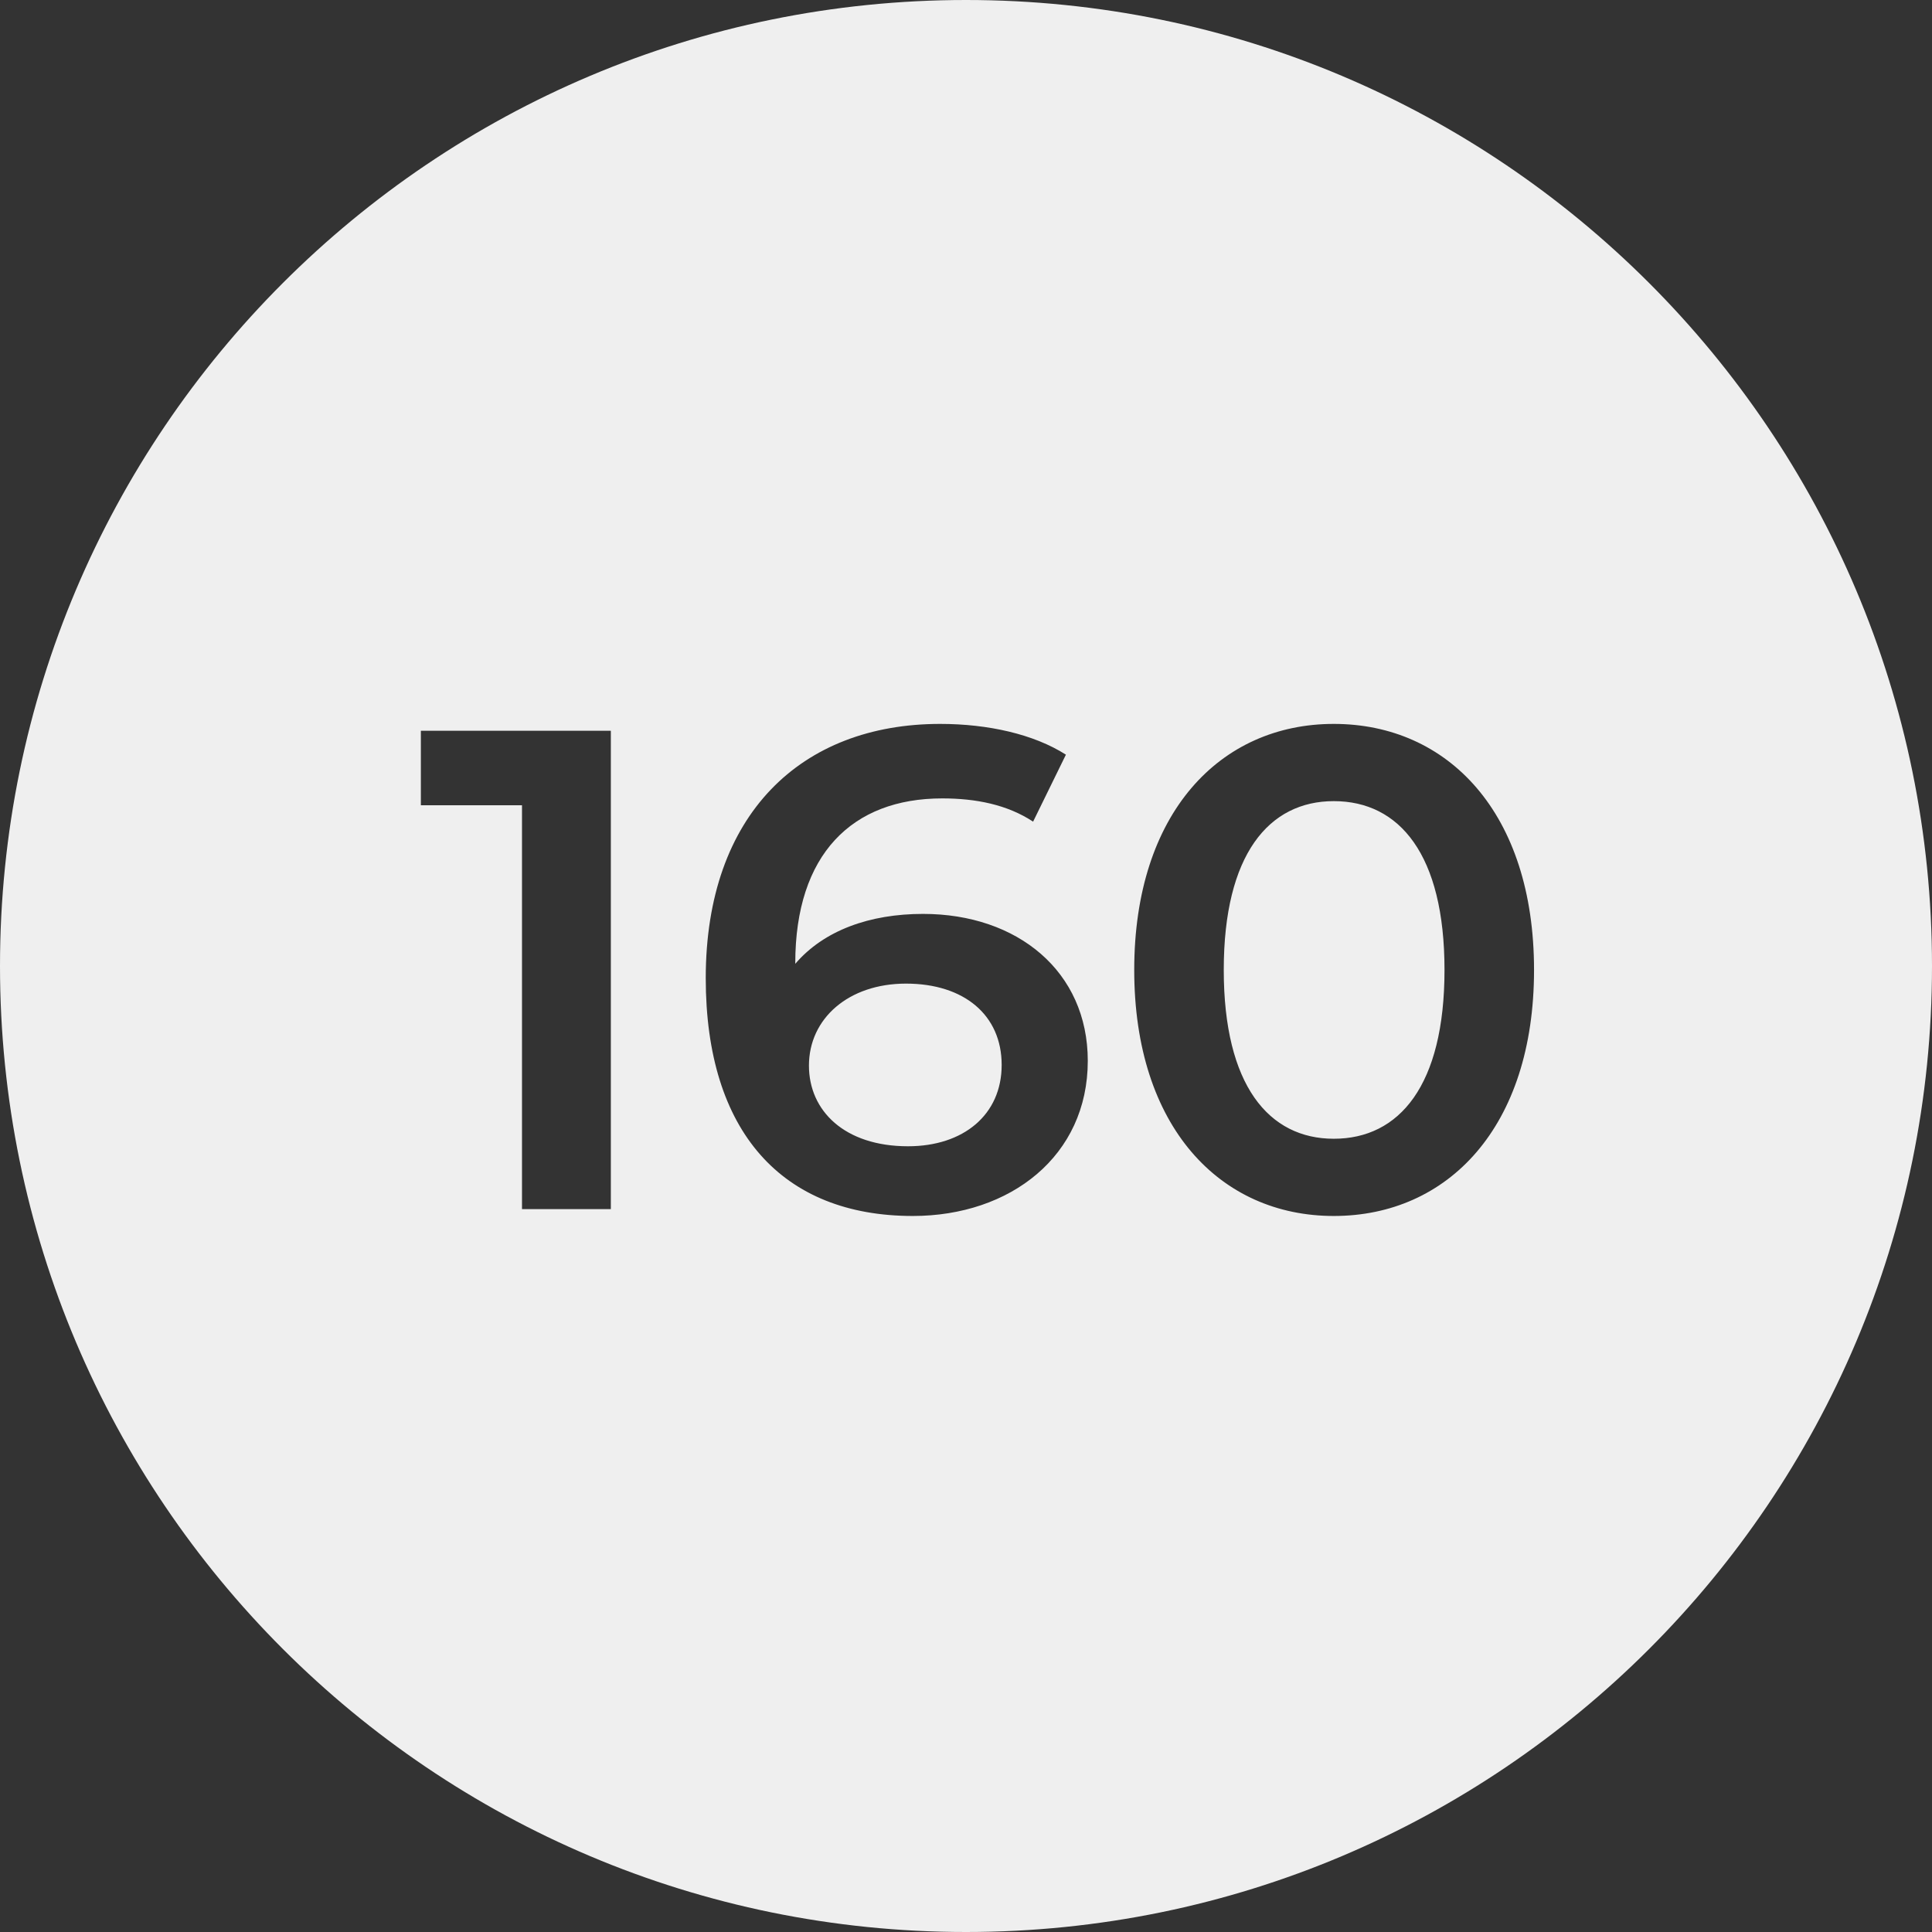 <?xml version="1.0" encoding="UTF-8"?> <svg xmlns="http://www.w3.org/2000/svg" width="147" height="147" viewBox="0 0 147 147" fill="none"><rect x="0" y="0" width="147" height="147" fill="#333333" stroke="none"/> <path fill-rule="evenodd" clip-rule="evenodd" d="M73.5 147C114.093 147 147 114.093 147 73.5C147 32.907 114.093 0 73.5 0C32.907 0 0 32.907 0 73.5C0 114.093 32.907 147 73.5 147ZM32.022 61.268V55.6H46.477V92H39.717V61.268H32.022ZM60.51 73.332C62.694 70.784 66.178 69.536 70.234 69.536C77.41 69.536 82.766 73.904 82.766 80.716C82.766 87.944 76.89 92.52 69.454 92.52C59.522 92.52 53.698 86.124 53.698 74.424C53.698 61.944 60.978 55.08 71.534 55.08C75.174 55.08 78.658 55.86 81.102 57.42L78.606 62.516C76.63 61.216 74.238 60.748 71.69 60.748C64.826 60.748 60.51 65.012 60.51 73.28V73.332ZM61.55 81.08C61.55 84.512 64.254 87.216 69.09 87.216C73.302 87.216 76.214 84.824 76.214 81.028C76.214 77.232 73.354 74.84 68.934 74.84C64.566 74.84 61.55 77.492 61.55 81.08ZM116.72 73.8C116.72 85.76 110.167 92.52 101.484 92.52C92.852 92.52 86.3 85.76 86.3 73.8C86.3 61.84 92.852 55.08 101.484 55.08C110.167 55.08 116.72 61.84 116.72 73.8ZM93.112 73.8C93.112 82.588 96.544 86.644 101.484 86.644C106.476 86.644 109.908 82.588 109.908 73.8C109.908 65.012 106.476 60.956 101.484 60.956C96.544 60.956 93.112 65.012 93.112 73.8Z" fill="#EFEFEF"></path> </svg> 